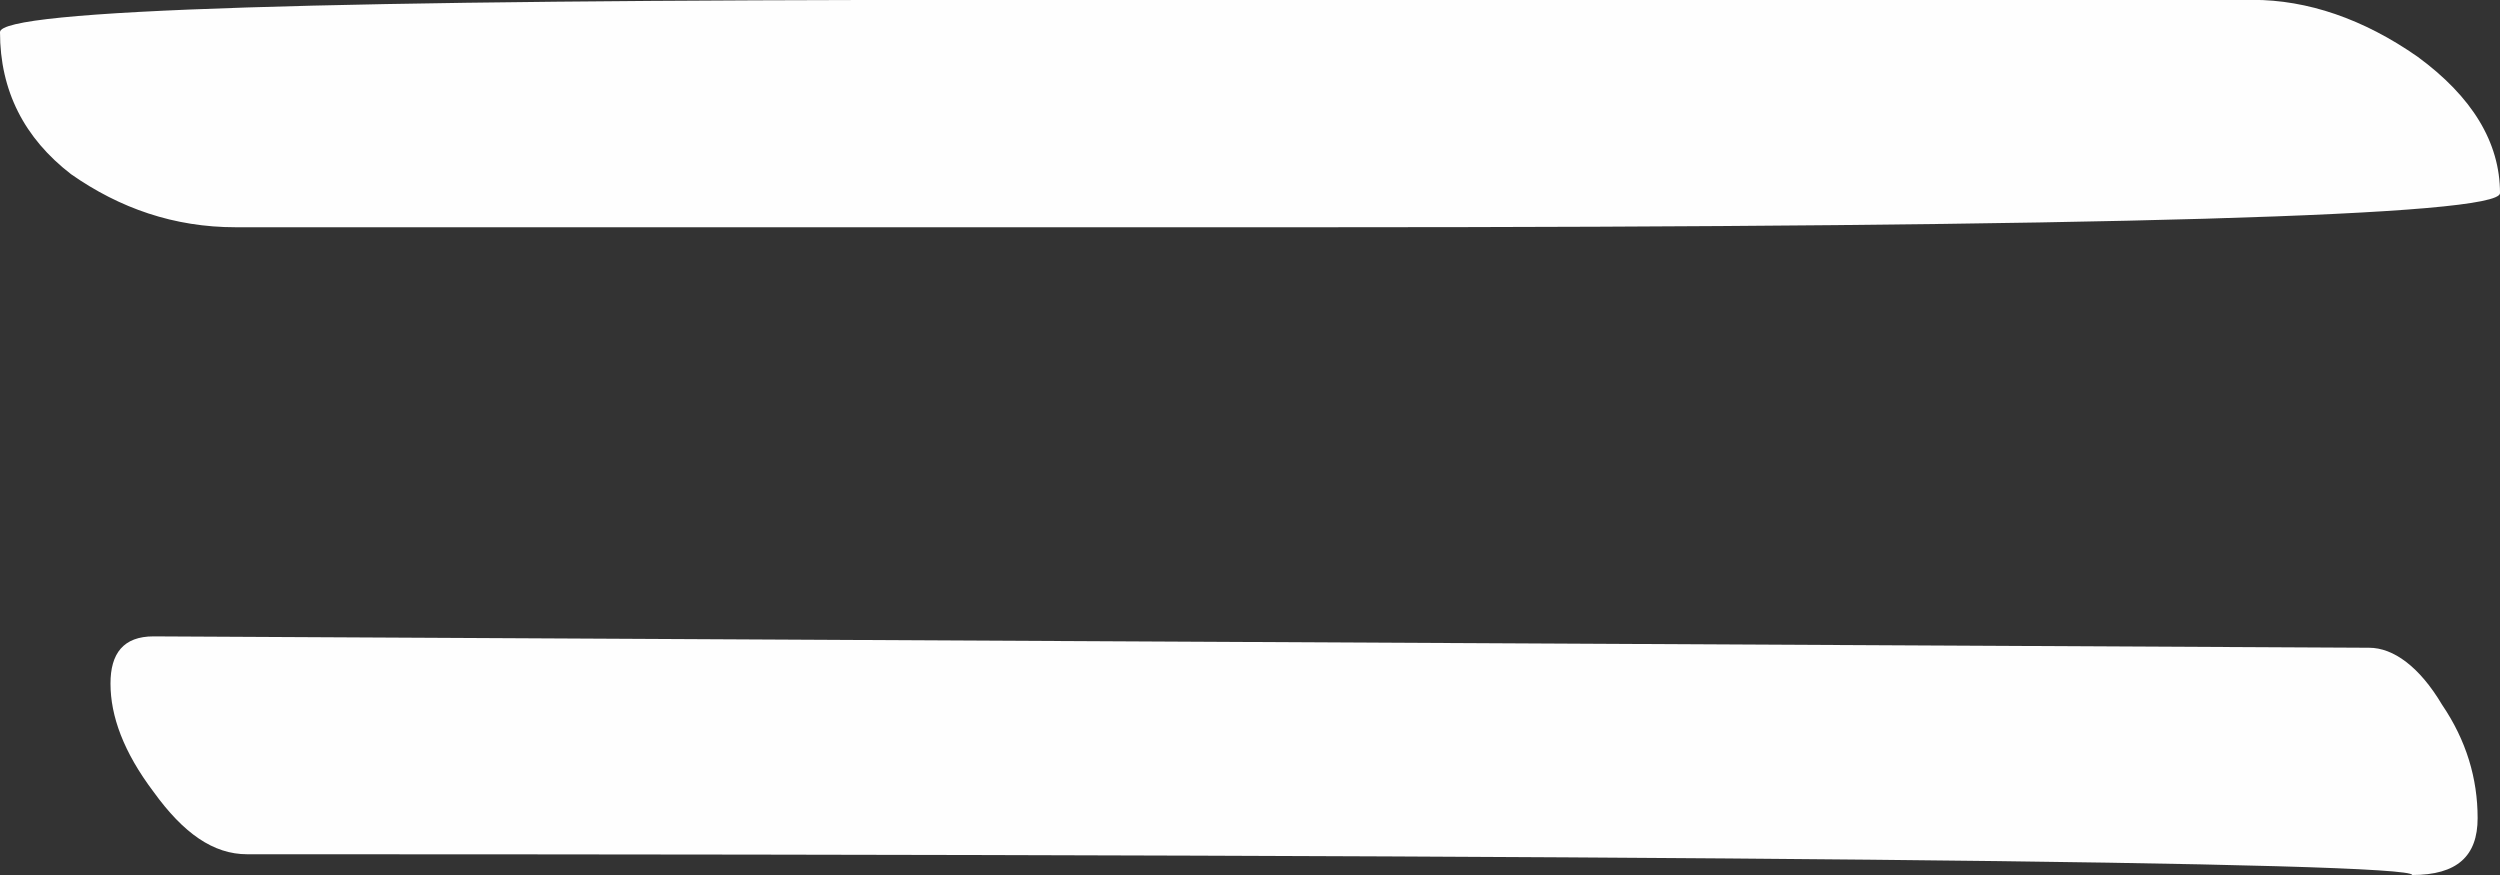 <?xml version="1.0" encoding="utf-8"?>
<!-- Generator: Adobe Illustrator 16.0.0, SVG Export Plug-In . SVG Version: 6.00 Build 0)  -->
<!DOCTYPE svg PUBLIC "-//W3C//DTD SVG 1.1//EN" "http://www.w3.org/Graphics/SVG/1.1/DTD/svg11.dtd">
<svg version="1.1" id="Layer_1" xmlns="http://www.w3.org/2000/svg" xmlns:xlink="http://www.w3.org/1999/xlink" x="0px" y="0px"
	 width="20px" height="7px" viewBox="50 183 20 7" enable-background="new 50 183 20 7" xml:space="preserve">
<rect x="50" y="183" width="20" height="7" fill="#333333" stroke="none"/>
<title>House_you_home</title>
<desc>Created with Sketch.</desc>
<path id="Fill-6" fill="#FEFEFE" d="M70,184.545c0,0.182-3.144,0.273-9.432,0.273h-8.682c-0.494,0-0.928-0.152-1.317-0.424
	c-0.375-0.289-0.569-0.668-0.569-1.137c0-0.182,2.635-0.258,7.889-0.258h10.134c0.435,0,0.883,0.151,1.318,0.455
	C69.775,183.772,70,184.137,70,184.545z M51.228,188.091l17.725,0.091c0.194,0,0.403,0.152,0.583,0.455
	c0.195,0.287,0.285,0.591,0.285,0.908c0,0.304-0.164,0.455-0.523,0.455c0-0.105-5.779-0.166-17.321-0.166
	c-0.27,0-0.509-0.167-0.749-0.5c-0.24-0.318-0.344-0.606-0.344-0.864C50.883,188.227,50.988,188.091,51.228,188.091L51.228,188.091z
	"/>
</svg>
